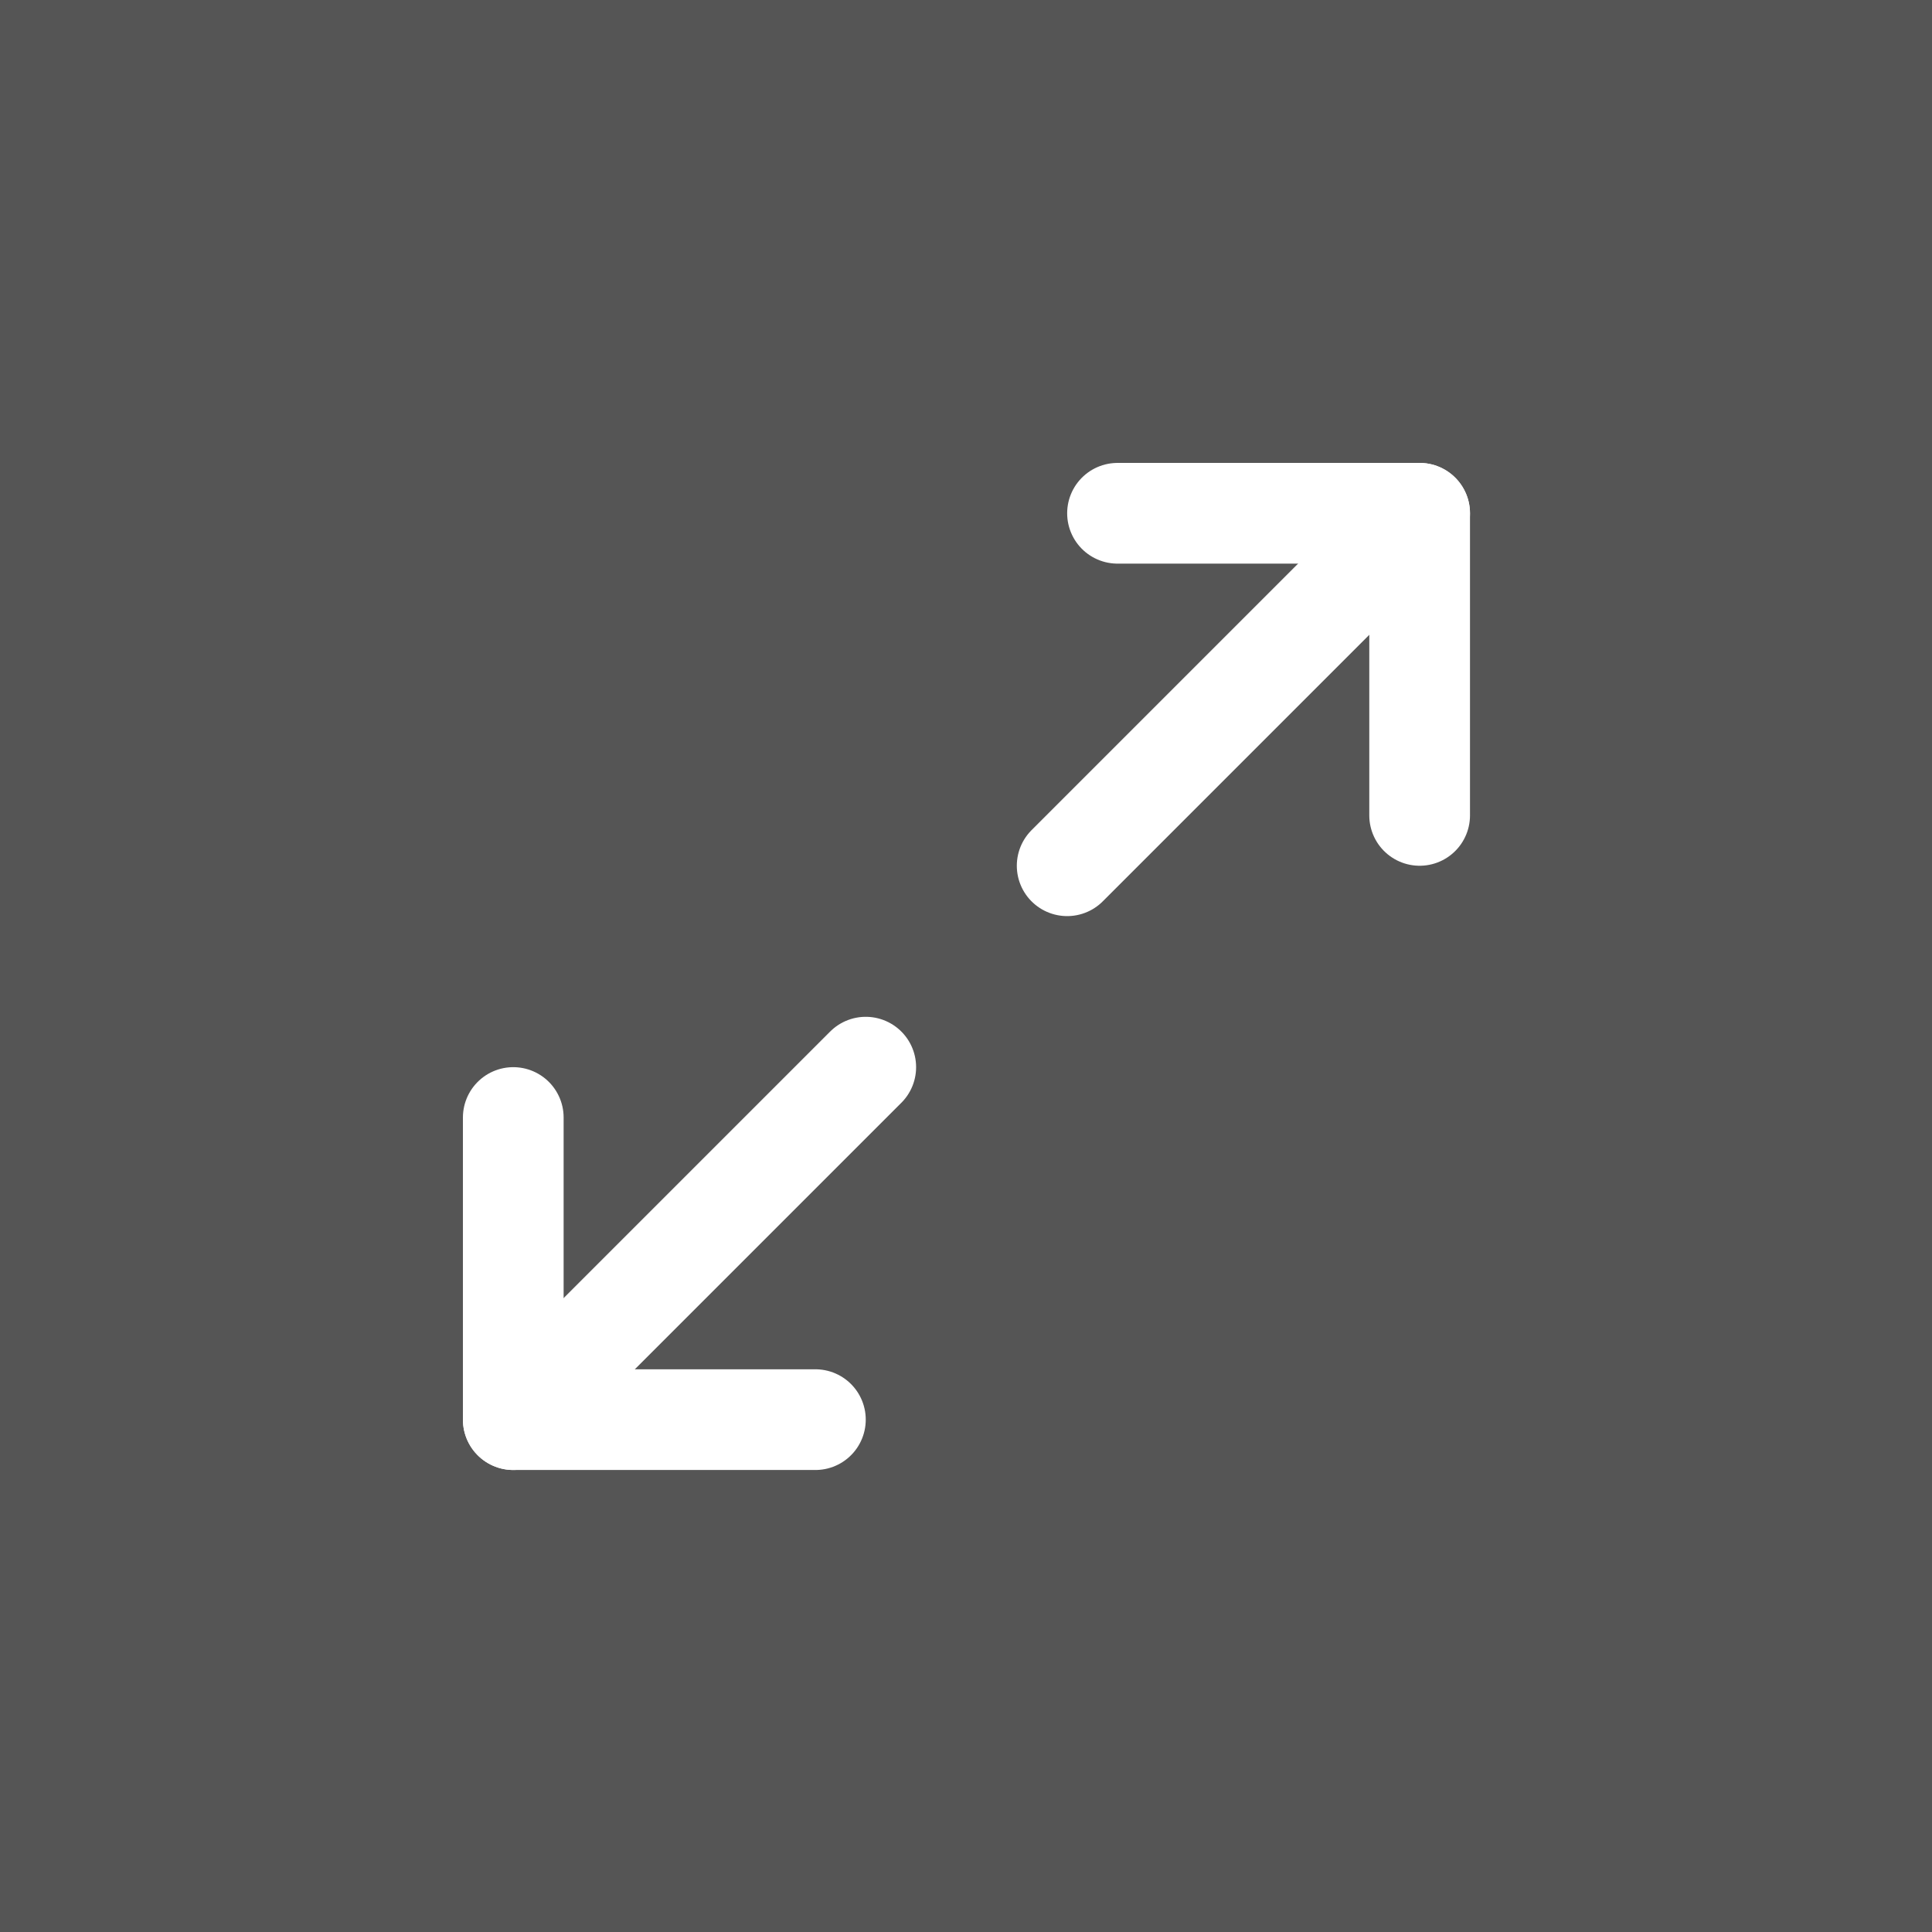 <!-- Created with Inkscape (http://www.inkscape.org/) -->
<svg xmlns="http://www.w3.org/2000/svg" xmlns:inkscape="http://www.inkscape.org/namespaces/inkscape" xmlns:svg="http://www.w3.org/2000/svg" xmlns:sodipodi="http://sodipodi.sourceforge.net/DTD/sodipodi-0.dtd" width="48" height="48" viewBox="0 0 12.7 12.7" version="1.1" id="svg5" sodipodi:docname="fullpage_rest.svg" inkscape:version="1.1 (c68e22c387, 2021-05-23)">
  <rect x="0" y="0" width="12.7" height="12.7" fill="#808080" stroke="none"/>
  <sodipodi:namedview id="namedview14" pagecolor="#ffffff" bordercolor="#111111" borderopacity="1" inkscape:pageshadow="0" inkscape:pageopacity="0" inkscape:pagecheckerboard="1" showgrid="false" inkscape:zoom="18.1875" inkscape:cx="24" inkscape:cy="24.027491" inkscape:window-width="1920" inkscape:window-height="1011" inkscape:window-x="0" inkscape:window-y="0" inkscape:window-maximized="1" inkscape:current-layer="svg5"/>
  <defs id="defs2"/>
  <rect style="opacity:0.333;fill:#000000;fill-opacity:1;stroke-width:0.265;stop-color:#000000" id="rect1442" width="12.7" height="12.7" x="9.5367433e-08" y="9.5367433e-08"/>
  <g style="fill:none;stroke:#ffffff;stroke-width:2;stroke-linecap:round;stroke-linejoin:round;stroke-opacity:1" id="g4680" transform="matrix(0.331,0,0,0.331,2.381,2.381)">
    <polyline points="15 3 21 3 21 9" id="polyline4662" style="stroke:#ffffff;stroke-opacity:1"/>
    <polyline points="9 21 3 21 3 15" id="polyline4664" style="stroke:#ffffff;stroke-opacity:1"/>
    <line x1="21" y1="3" x2="14" y2="10" id="line4666" style="stroke:#ffffff;stroke-opacity:1"/>
    <line x1="3" y1="21" x2="10" y2="14" id="line4668" style="stroke:#ffffff;stroke-opacity:1"/>
  </g>
</svg>